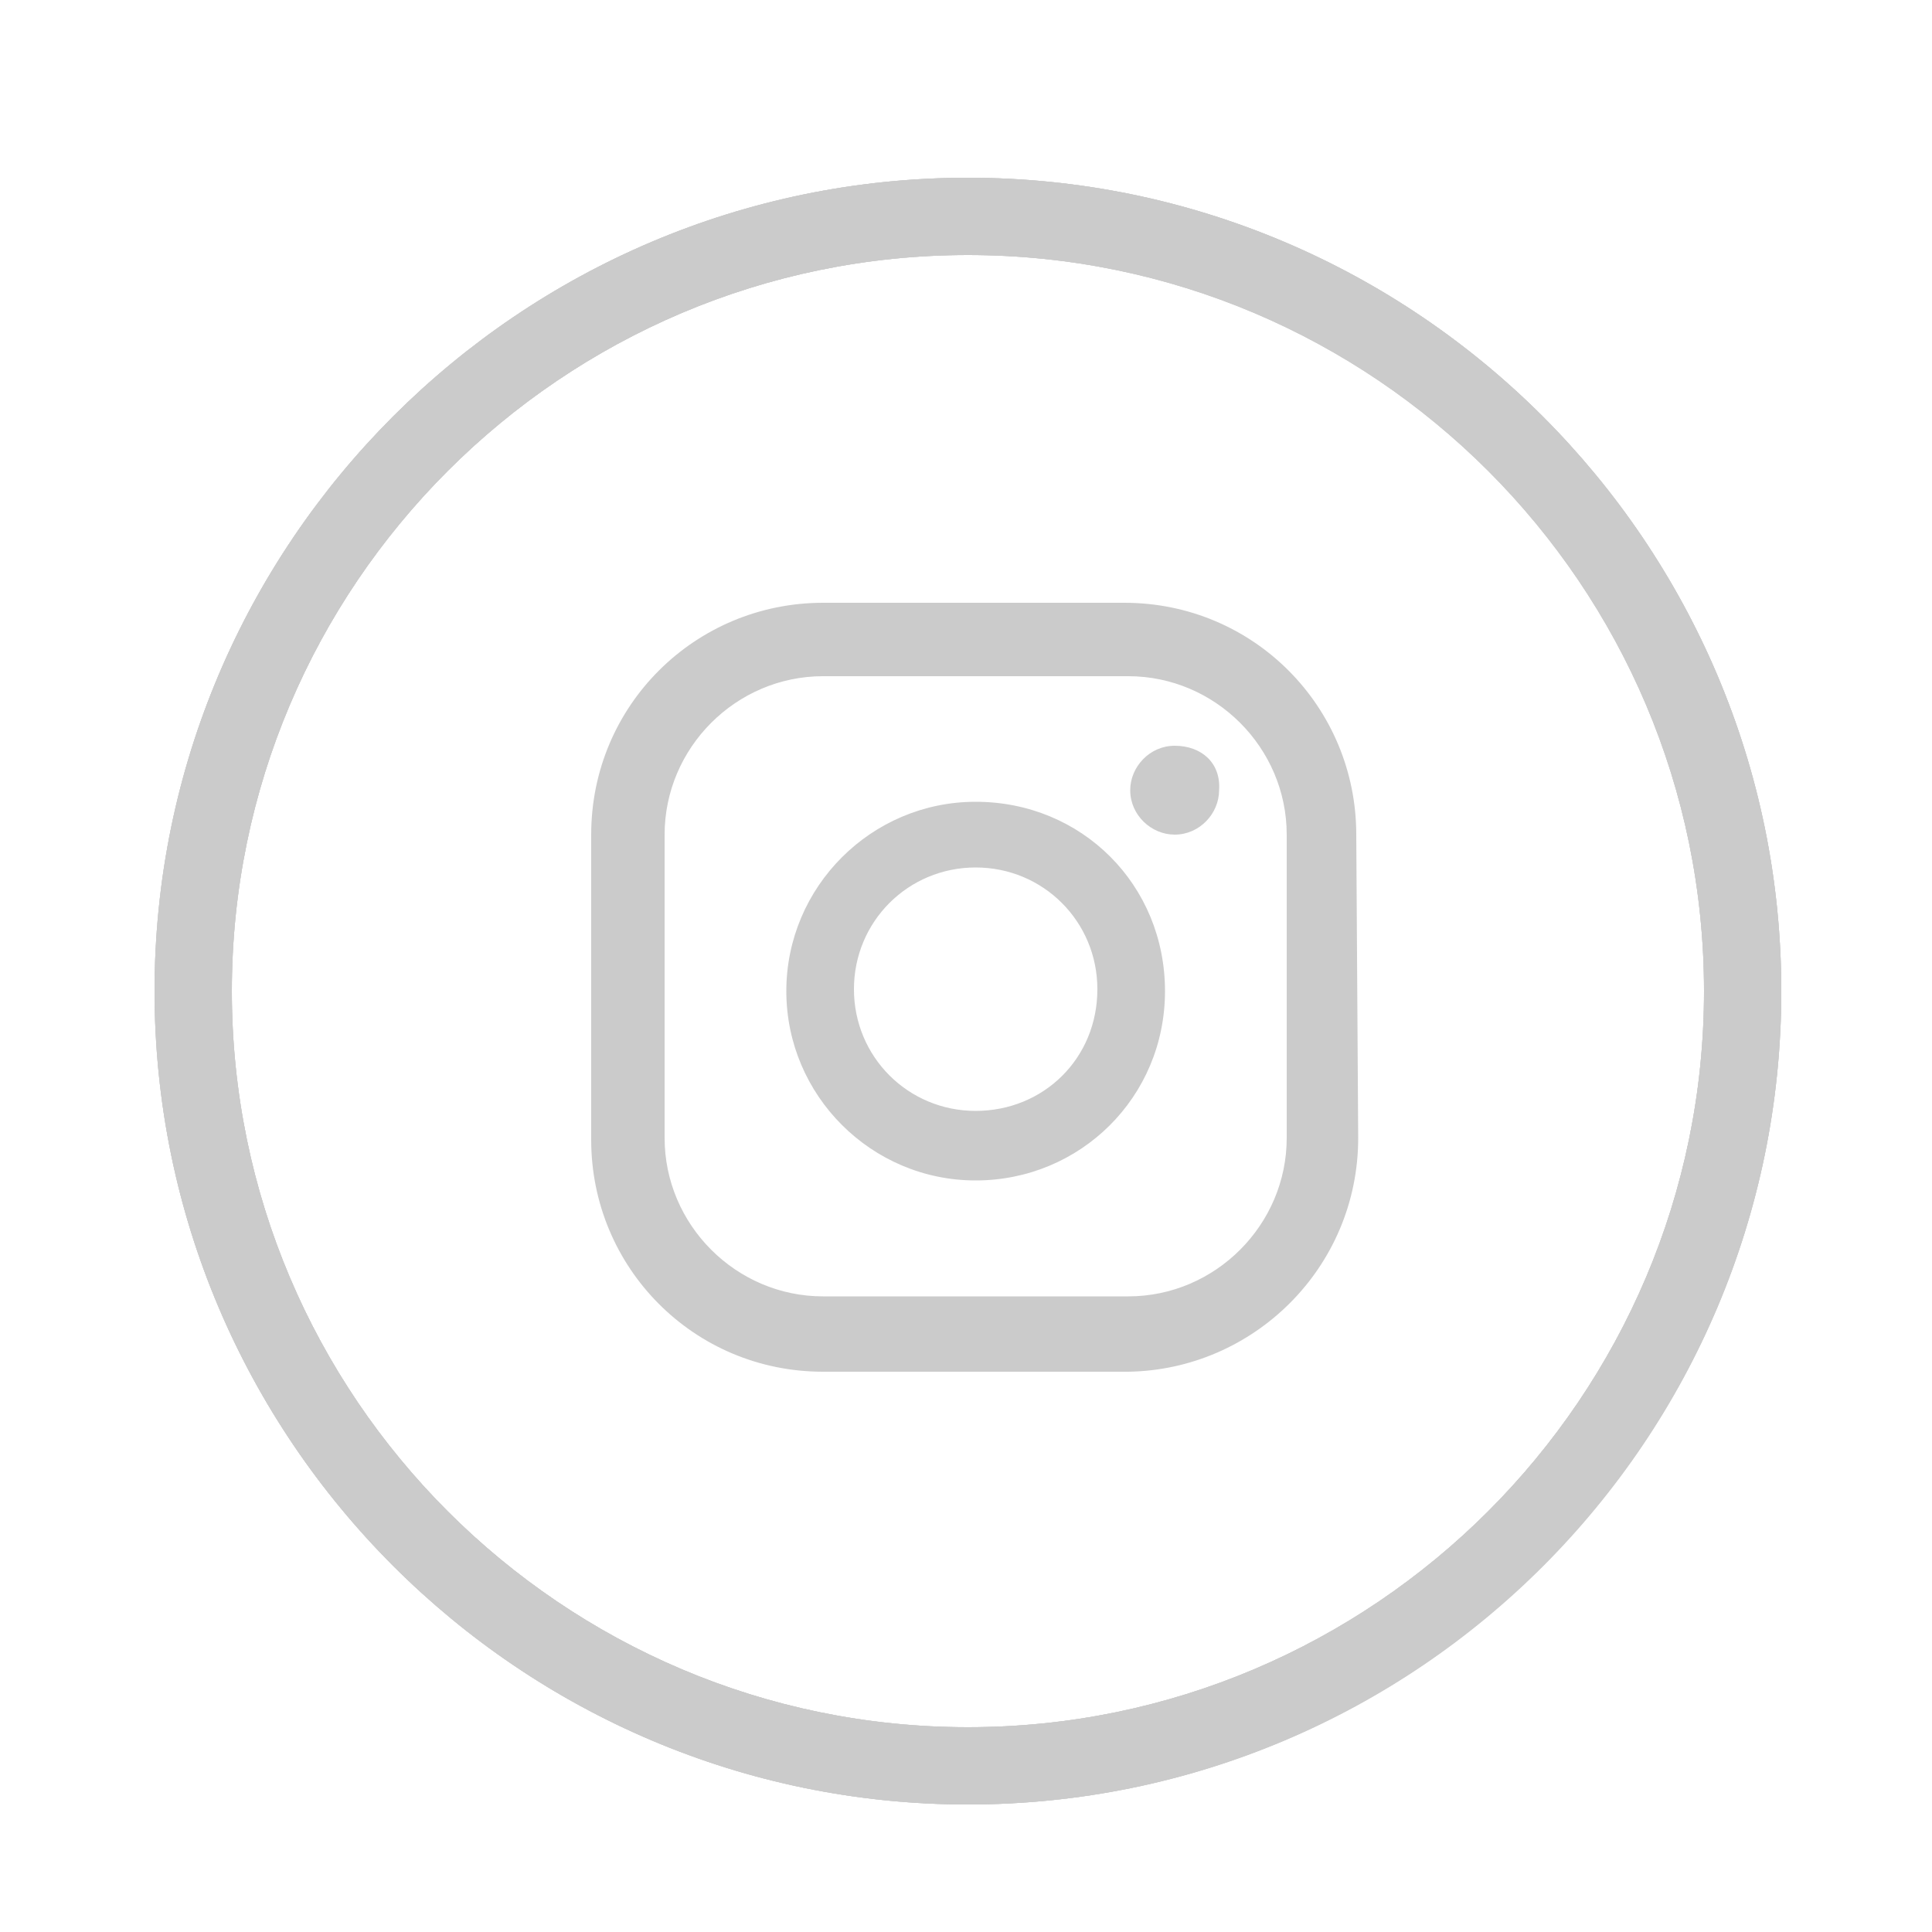 <?xml version="1.0" encoding="utf-8"?>
<!-- Generator: Adobe Illustrator 22.1.0, SVG Export Plug-In . SVG Version: 6.00 Build 0)  -->
<svg version="1.1" id="katman_1" xmlns="http://www.w3.org/2000/svg" xmlns:xlink="http://www.w3.org/1999/xlink" x="0px" y="0px"
	 viewBox="0 0 100 100" style="enable-background:new 0 0 100 100;" xml:space="preserve">
<style type="text/css">
	.st0{fill:#CBCBCB;}
</style>
<path class="st0" d="M50.1,93.4C26.9,93.4,8,74.5,8,51.3S26.9,9.2,50.1,9.2s42.1,18.9,42.1,42.1S73.3,93.4,50.1,93.4z M50.1,13.2
	c-21,0-38.1,17.1-38.1,38.1s17.1,38.1,38.1,38.1s38.1-17.1,38.1-38.1S71.1,13.2,50.1,13.2z"/>
<path class="st0" d="M50.1,93.4C26.9,93.4,8,74.5,8,51.3S26.9,9.2,50.1,9.2s42.1,18.9,42.1,42.1S73.3,93.4,50.1,93.4z M50.1,13.2
	c-21,0-38.1,17.1-38.1,38.1s17.1,38.1,38.1,38.1s38.1-17.1,38.1-38.1S71.1,13.2,50.1,13.2z"/>
<path class="st0" d="M50.1,93.4C26.9,93.4,8,74.5,8,51.3S26.9,9.2,50.1,9.2s42.1,18.9,42.1,42.1S73.4,93.4,50.1,93.4z M50.1,13.2
	c-21,0-38.1,17.1-38.1,38.1s17.1,38.1,38.1,38.1s38.1-17.1,38.1-38.1S71.2,13.2,50.1,13.2z M60.8,38.6c-1.3,0-2.3,1.1-2.3,2.3
	c0,1.3,1.1,2.3,2.3,2.3c1.3,0,2.3-1.1,2.3-2.3C63.2,39.5,62.2,38.6,60.8,38.6z M50.5,41.5c-5.4,0-9.8,4.4-9.8,9.8s4.4,9.8,9.8,9.8
	s9.8-4.3,9.8-9.8S56,41.5,50.5,41.5z M50.5,57.5c-3.5,0-6.3-2.8-6.3-6.3c0-3.5,2.8-6.3,6.3-6.3c3.5,0,6.3,2.8,6.3,6.3
	C56.8,54.8,54,57.5,50.5,57.5z M70.2,43.2c0-6.6-5.3-12-12-12H42.6c-6.6,0-12,5.3-12,12V59c0,6.6,5.3,12,12,12h15.8
	c6.5-0.1,11.9-5.4,11.9-12.1L70.2,43.2L70.2,43.2z M66.6,58.9c0,4.5-3.7,8.2-8.2,8.2H42.6c-4.5,0-8.2-3.7-8.2-8.2V43.2
	c0-4.5,3.7-8.2,8.2-8.2h15.8c4.5,0,8.2,3.7,8.2,8.2L66.6,58.9L66.6,58.9z"/>
</svg>
